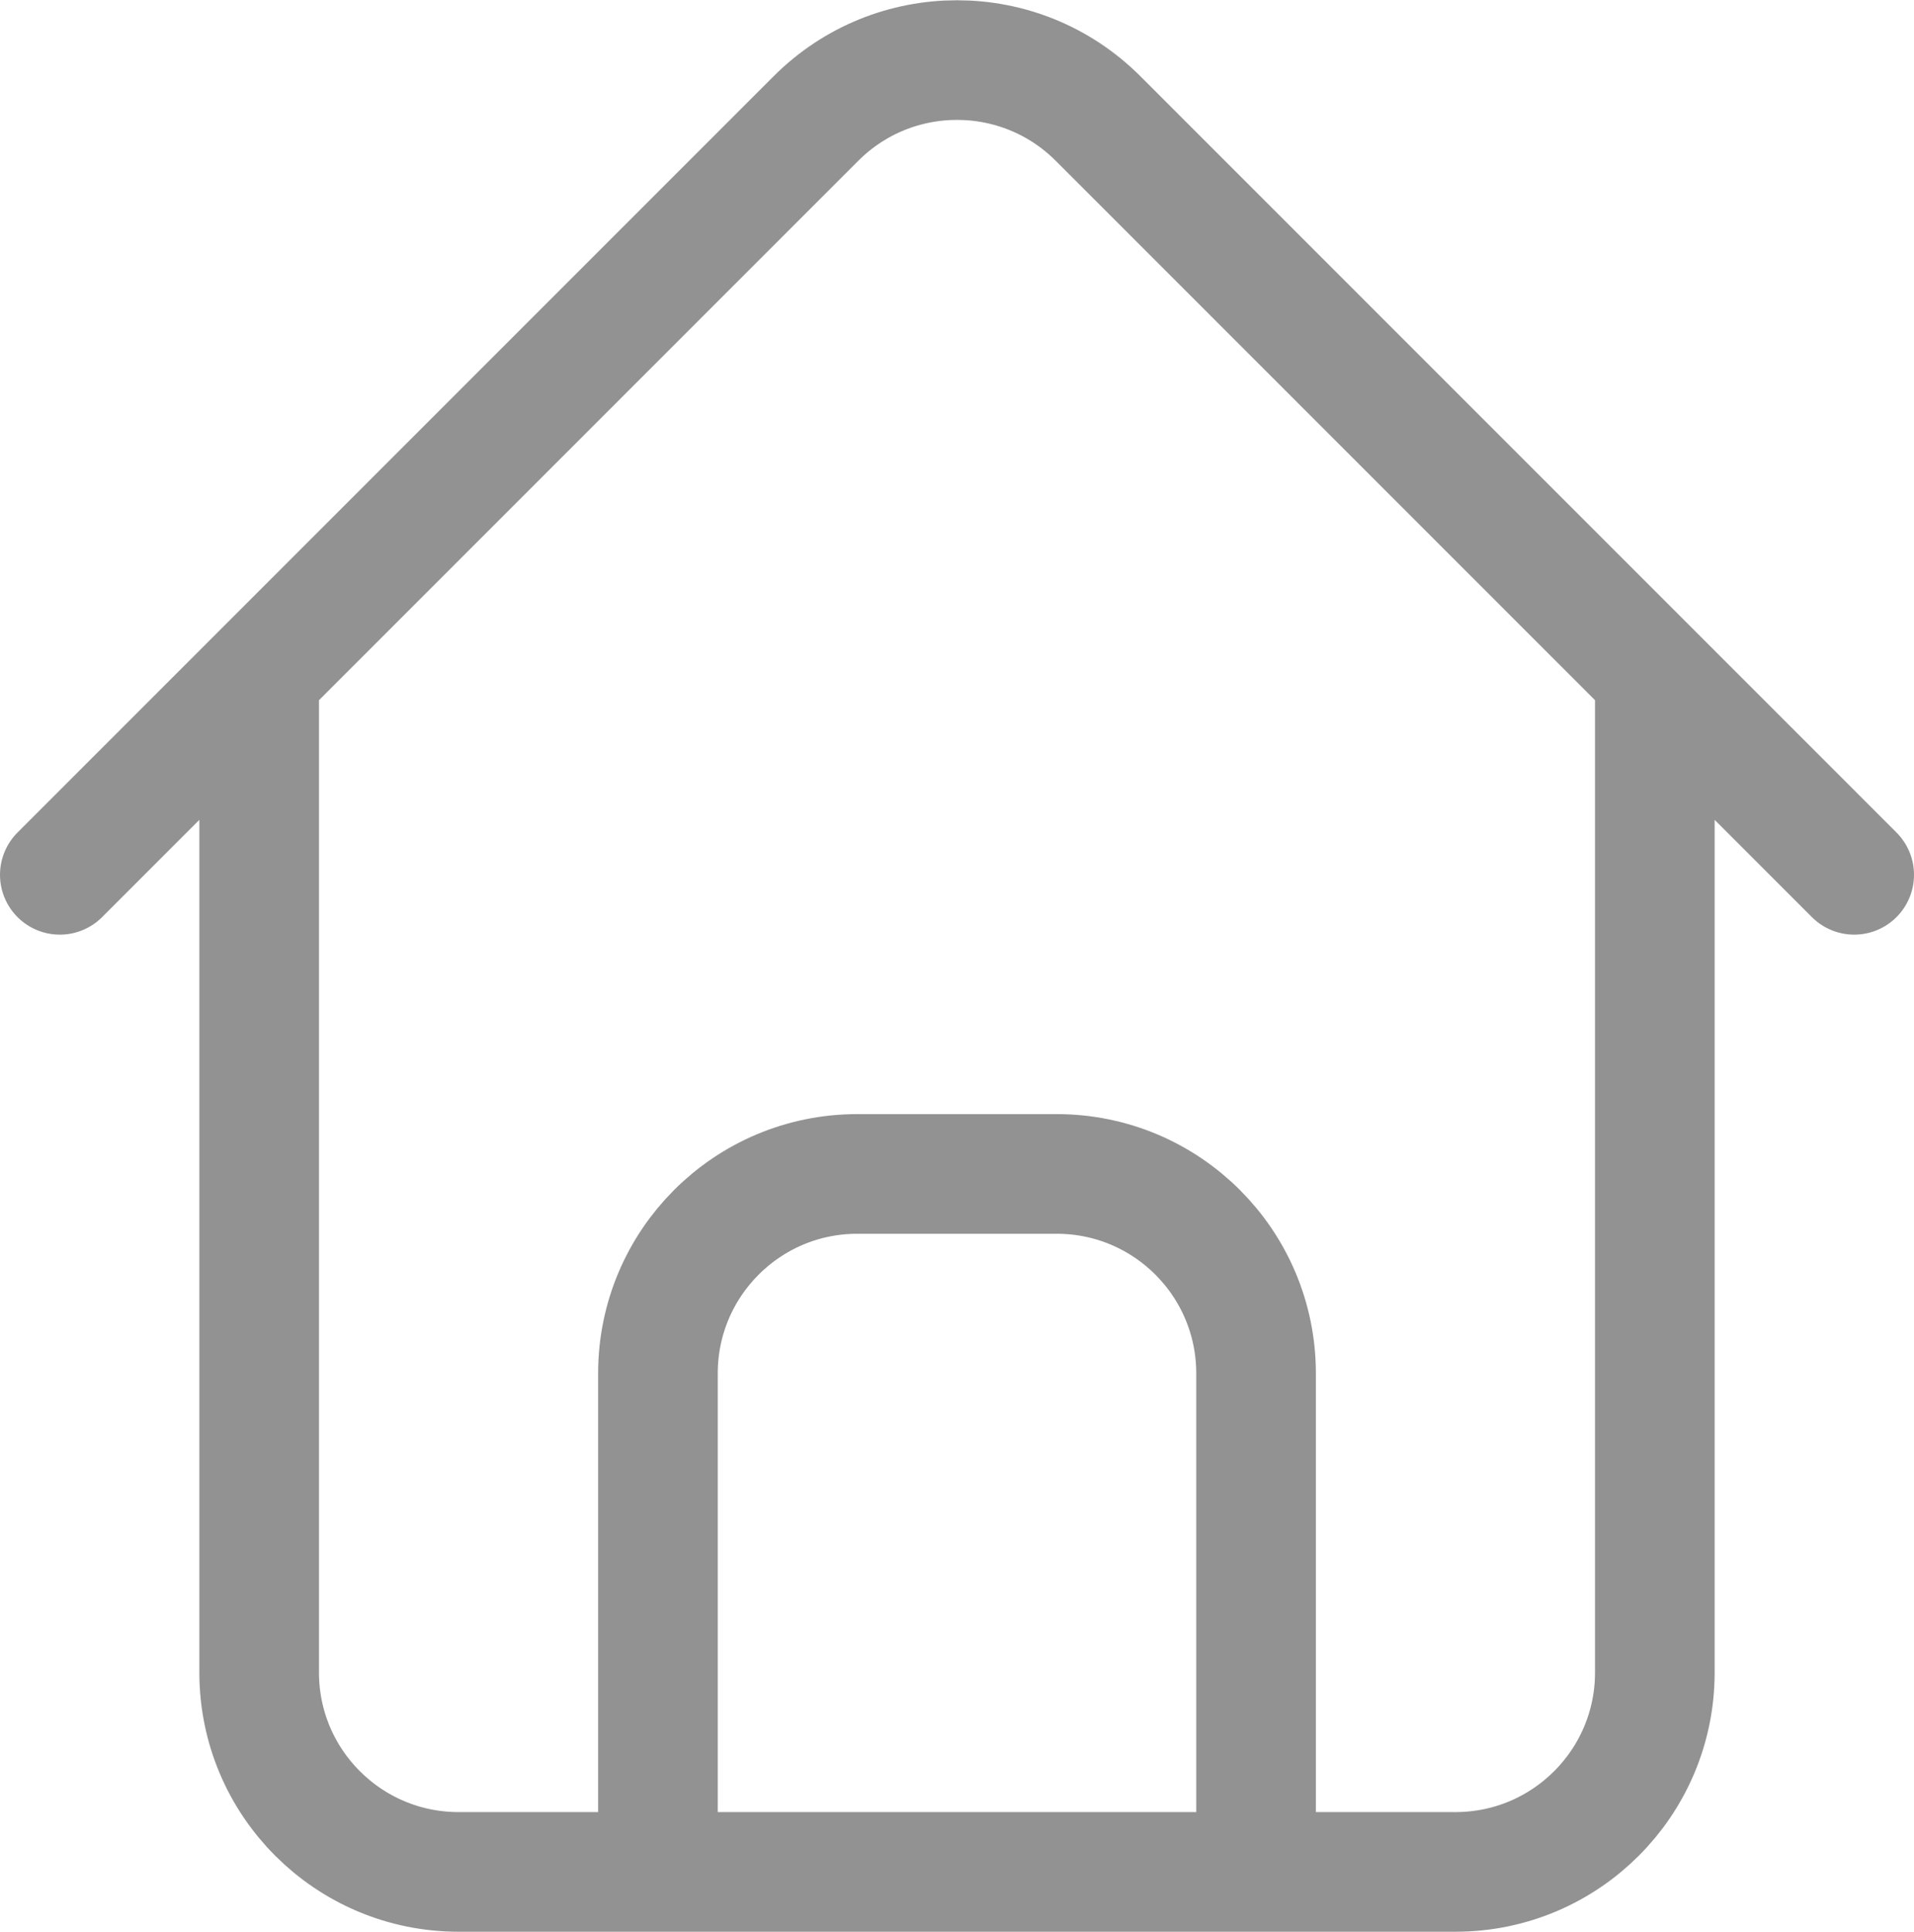 <svg xmlns="http://www.w3.org/2000/svg" fill="none" viewBox="4 3.71 32 32.29">
<path d="M31.667 15V31.667C31.667 33.508 30.174 35 28.333 35H11.667C9.826 35 8.333 33.508 8.333 31.667V15M25 35V26.667C25 24.826 23.508 23.333 21.667 23.333H18.333C16.492 23.333 15 24.826 15 26.667V35M35 18.333L22.357 5.69C21.055 4.389 18.945 4.389 17.643 5.69L5 18.333" stroke="#929292" stroke-width="2" stroke-linecap="round" stroke-linejoin="round"/>
</svg>